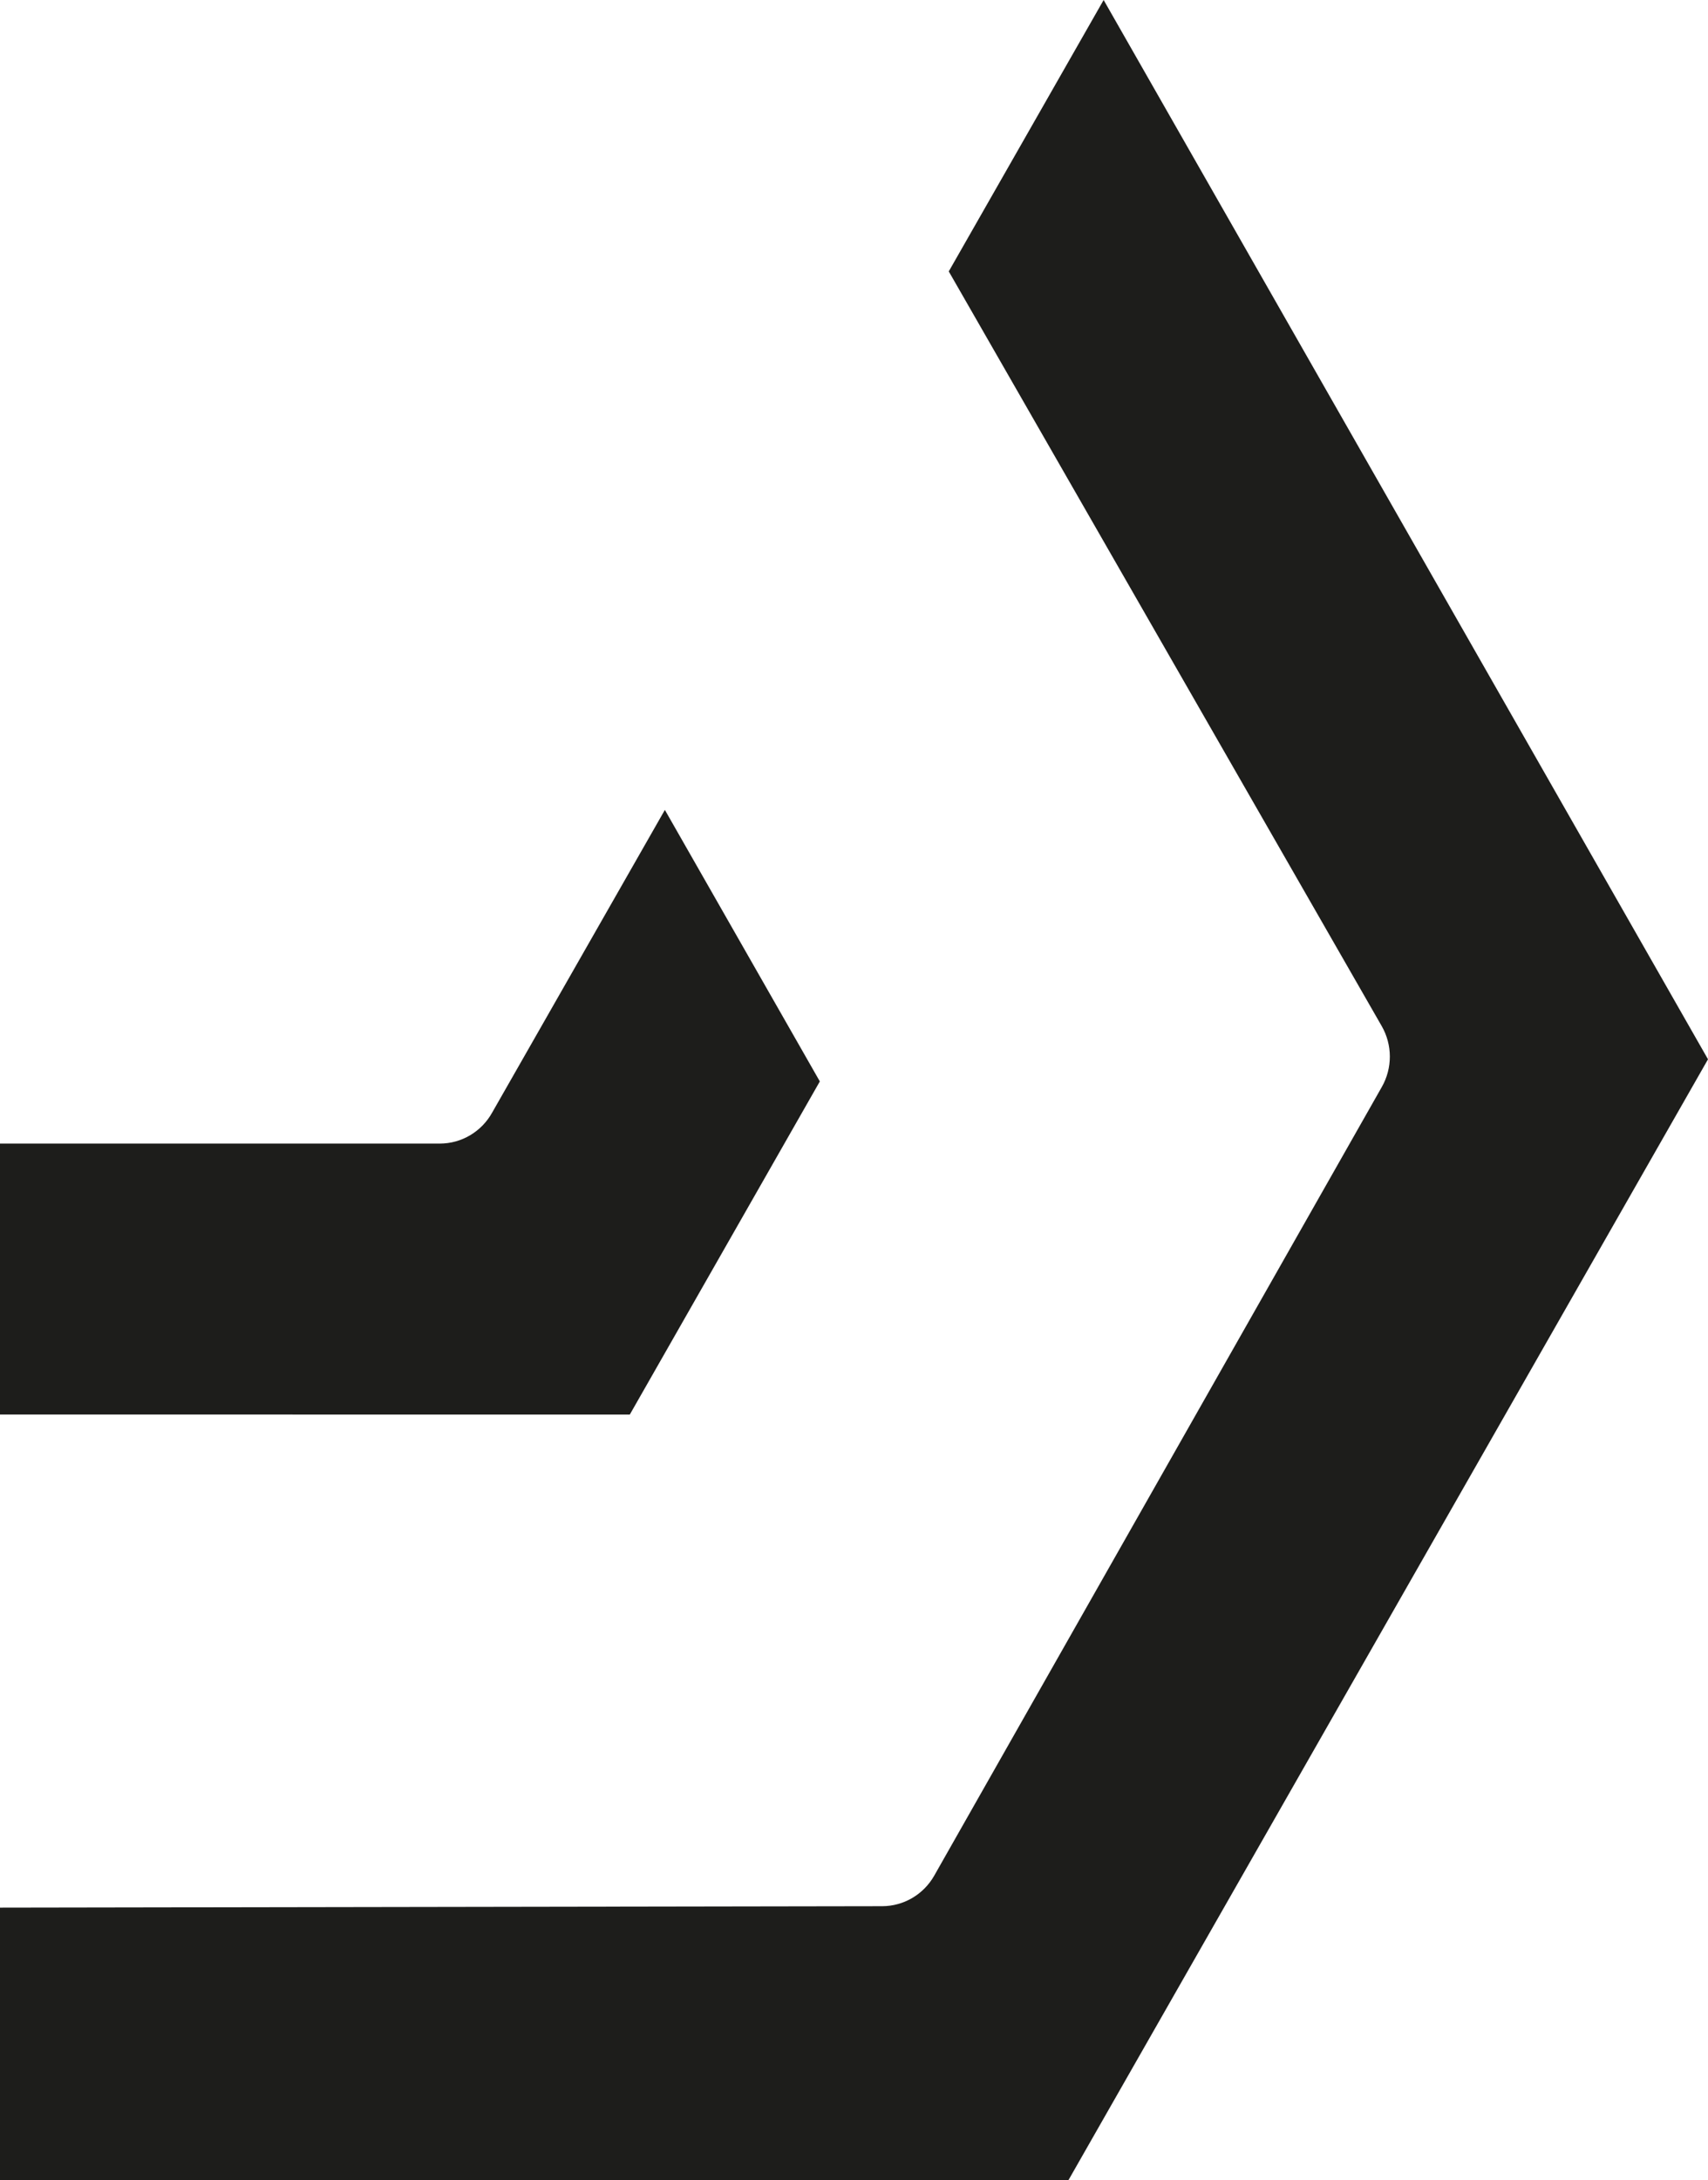 <svg width="221" height="282" viewBox="0 0 221 282" xmlns="http://www.w3.org/2000/svg"><path d="M325,137.026 L246.801,0 C241.933,8.532 234.8,21.022 226.762,35.109 L282.781,132.732 C284.177,135.163 284.183,138.16 282.799,140.597 L224.878,242.631 C223.493,245.068 220.927,246.573 218.148,246.578 L56.706,246.84 L76.774,282 L242.257,282 L325,137.026 Z M210.079,139.889 L190.028,104.767 C177.685,126.387 168.345,142.756 167.685,143.912 C166.329,146.36 163.754,147.93 160.904,147.93 L0,147.93 L19.997,182.968 L185.491,182.983 L210.079,139.889 Z" transform="translate(-104)" fill="#1D1D1B" fill-rule="evenodd"/></svg>